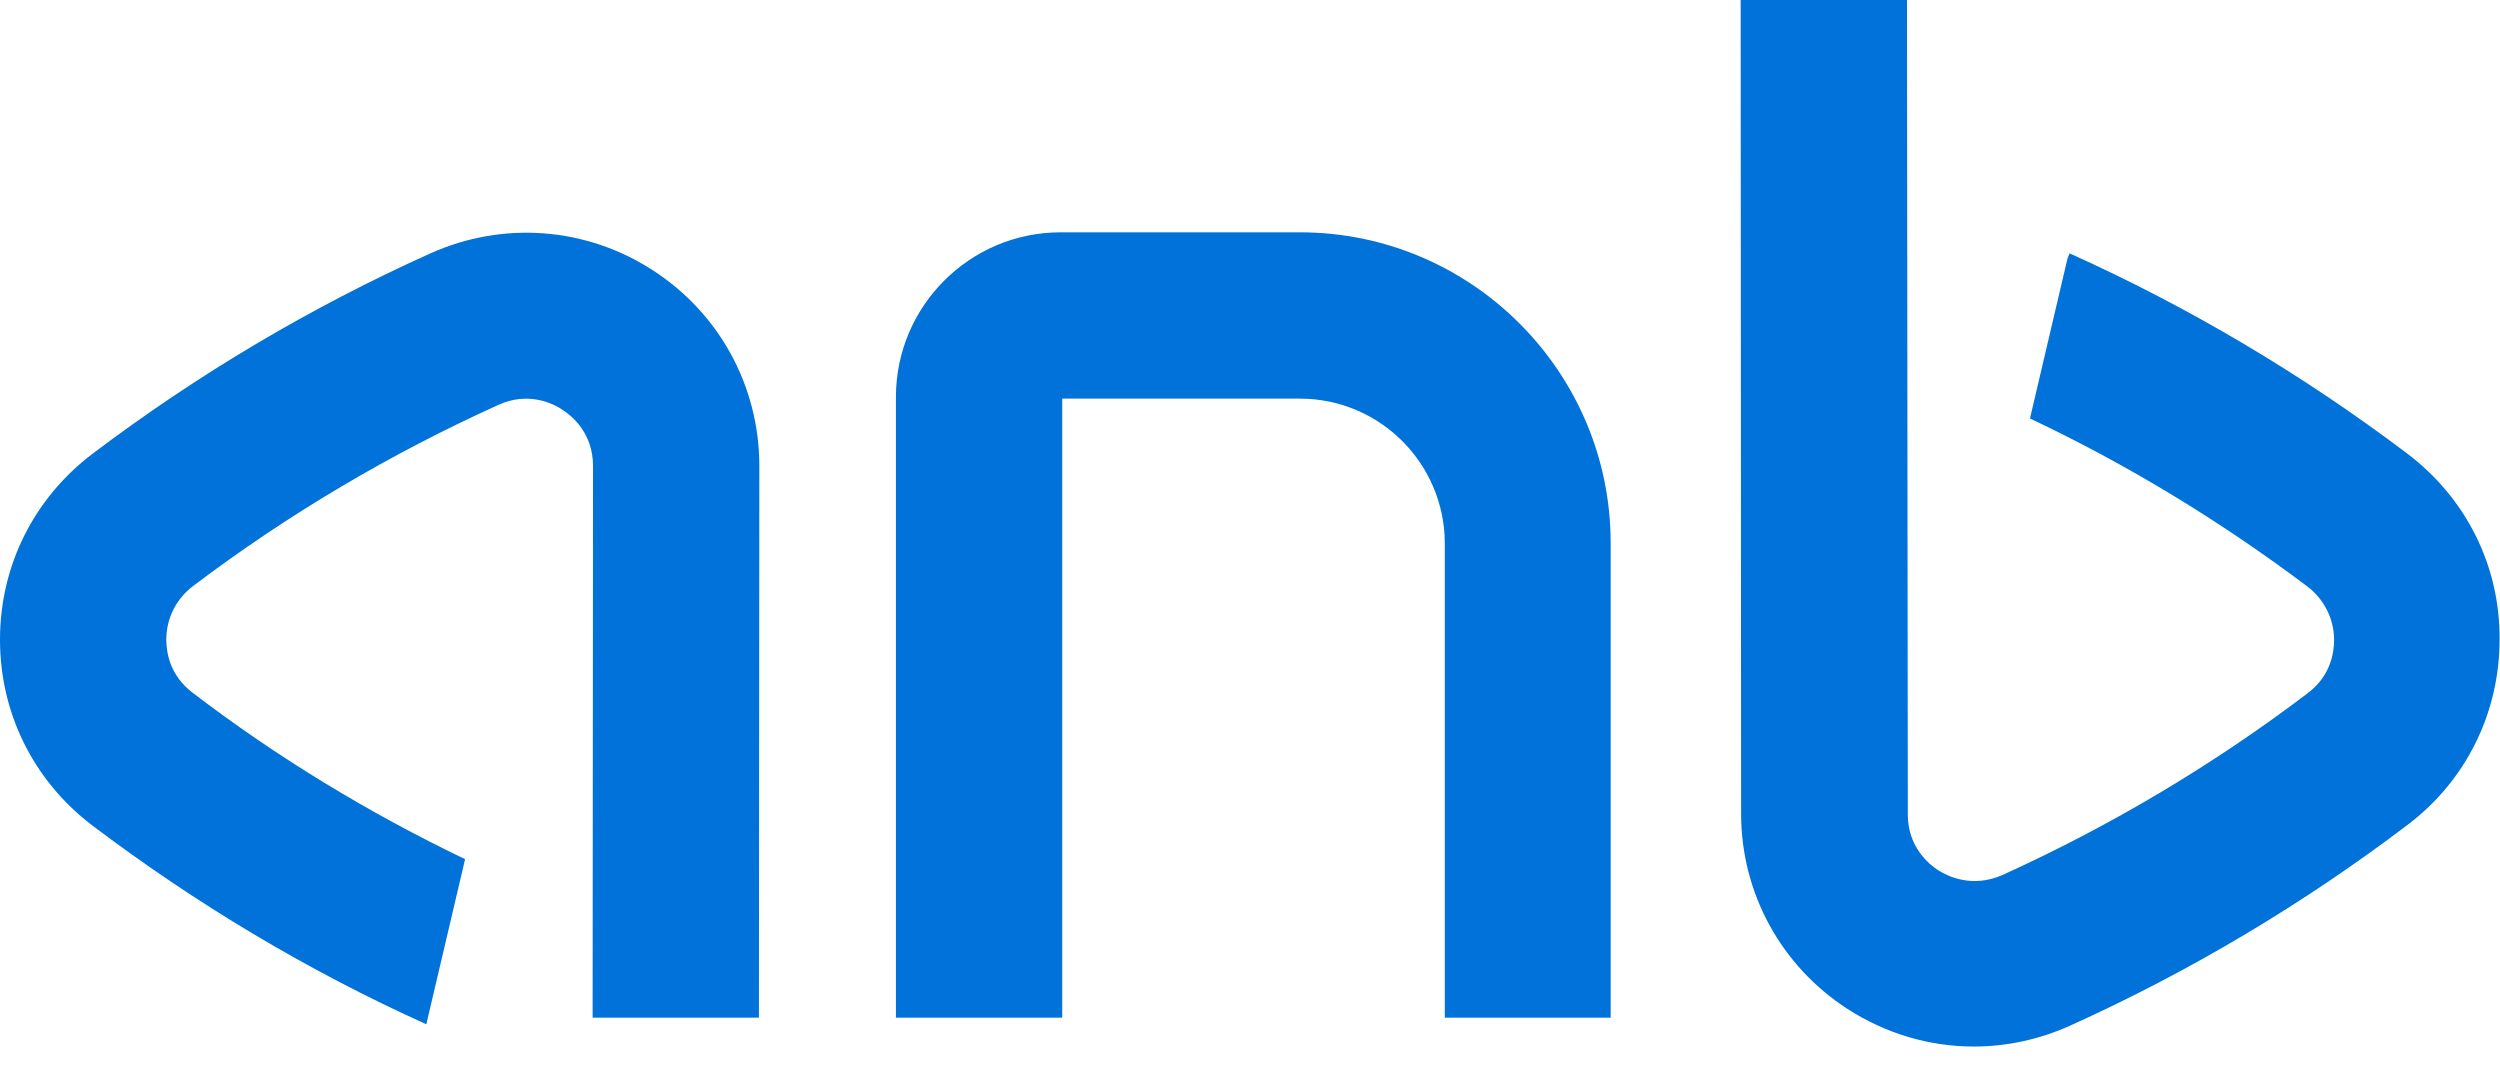 <svg width="86" height="37" viewBox="0 0 86 37" fill="none" xmlns="http://www.w3.org/2000/svg">
<path d="M22.458 9.298C20.159 7.808 17.305 7.595 14.806 8.716C10.704 10.562 6.8 12.876 3.194 15.601C1.164 17.135 0 19.463 0 22.004C0 24.531 1.15 26.845 3.152 28.378C6.715 31.075 10.576 33.389 14.665 35.235L15.999 29.556C12.691 27.966 9.526 26.05 6.615 23.821C5.835 23.225 5.721 22.43 5.721 22.004C5.721 21.266 6.062 20.598 6.644 20.158C9.909 17.688 13.444 15.601 17.149 13.926C18.185 13.458 19.037 13.884 19.349 14.097C19.662 14.295 20.4 14.892 20.4 16.027L20.386 35.008H26.107L26.121 16.027C26.121 13.287 24.744 10.775 22.458 9.298Z" fill="#0072DA"/>
<path d="M82.806 15.601C79.2 12.876 75.296 10.562 71.194 8.716L71.123 8.887L69.831 14.395C73.195 15.985 76.389 17.93 79.371 20.173C79.953 20.613 80.293 21.294 80.293 22.018C80.293 22.444 80.18 23.239 79.399 23.835C76.148 26.305 72.613 28.406 68.894 30.096C67.843 30.564 66.992 30.138 66.679 29.94C66.367 29.741 65.629 29.145 65.629 28.023L65.6 0H59.879L59.894 27.995C59.894 30.72 61.271 33.233 63.556 34.709C64.876 35.561 66.381 36.001 67.9 36.001C69.022 36.001 70.157 35.76 71.222 35.277C75.339 33.418 79.243 31.09 82.835 28.364C84.836 26.845 85.986 24.517 85.986 21.99C86 19.463 84.836 17.135 82.806 15.601Z" fill="#0072DA"/>
<path d="M55.422 35.007H49.701V18.696C49.701 15.956 47.472 13.713 44.718 13.713H36.541V35.007H30.82V13.656C30.82 10.533 33.361 7.992 36.484 7.992H44.718C50.609 7.992 55.407 12.79 55.407 18.682V35.007H55.422Z" fill="#0072DA"/>
</svg>
